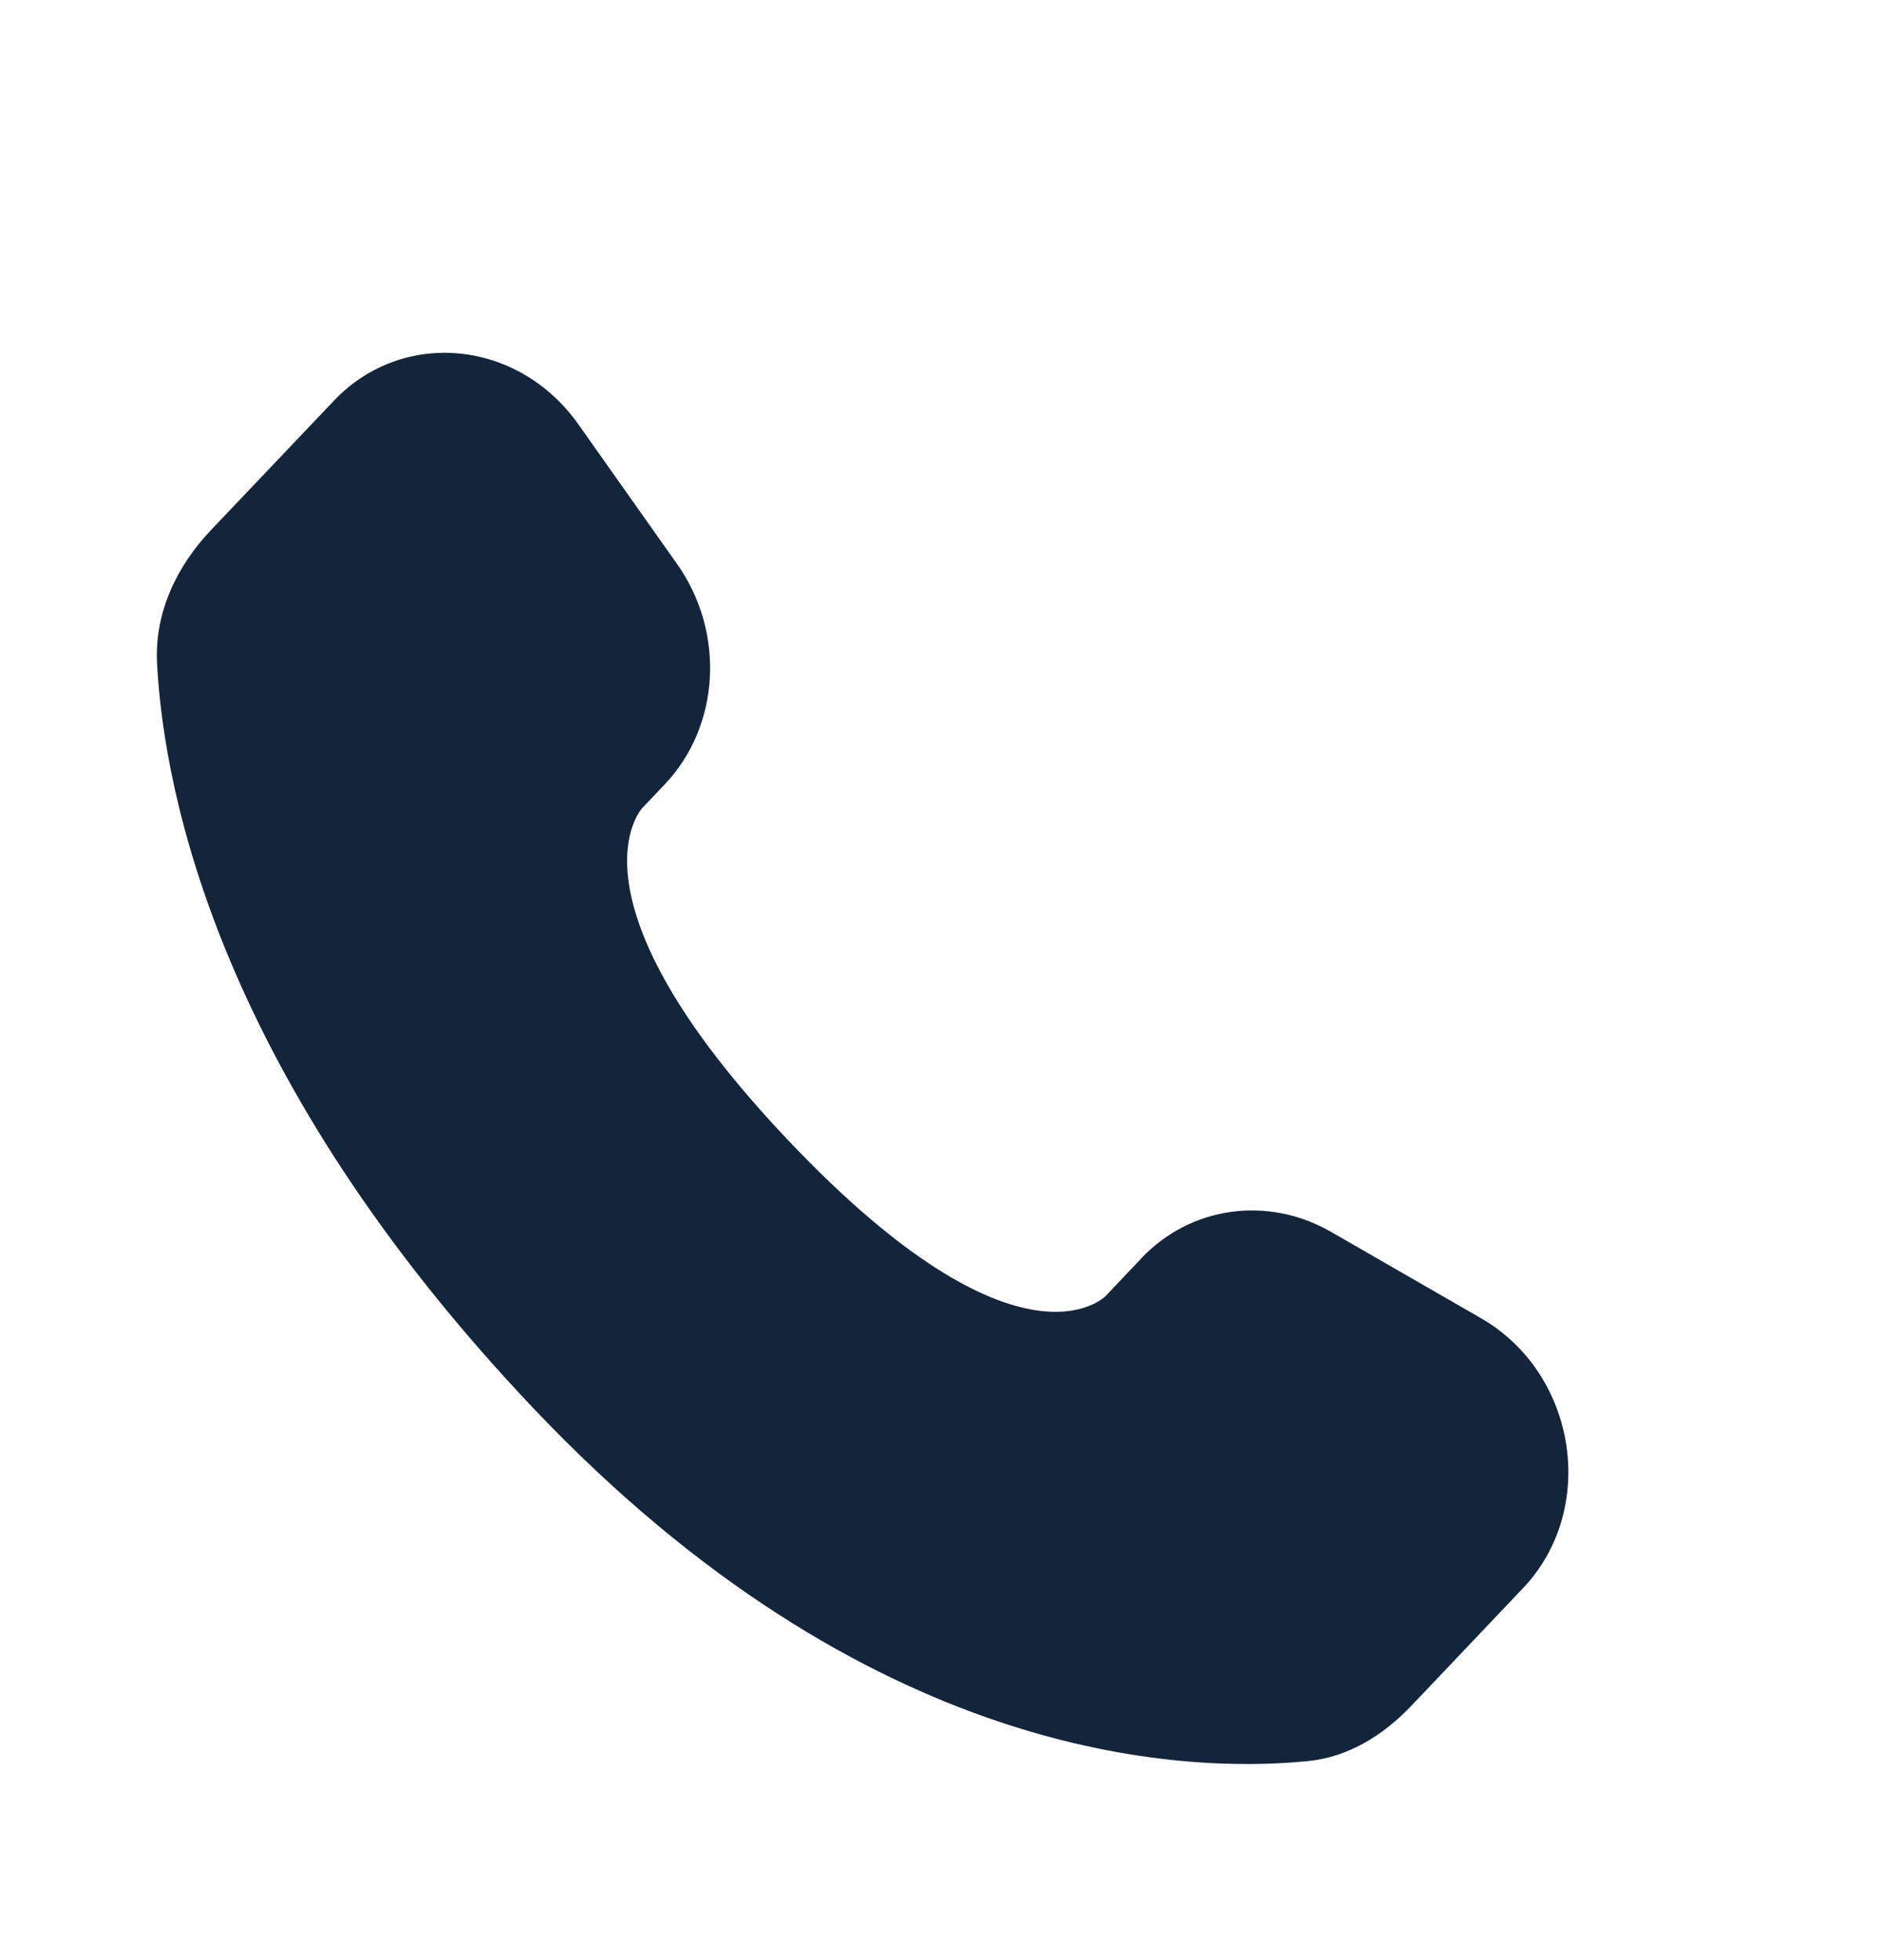 <?xml version="1.0" encoding="UTF-8"?> <svg xmlns="http://www.w3.org/2000/svg" width="24" height="25" viewBox="0 0 24 25" fill="none"><path d="M14.556 16.048L14.101 16.528C14.101 16.528 13.018 17.667 10.063 14.556C7.108 11.445 8.191 10.306 8.191 10.306L8.478 10.003C9.184 9.259 9.251 8.065 8.634 7.193L7.374 5.41C6.61 4.33 5.135 4.188 4.26 5.109L2.691 6.76C2.258 7.217 1.968 7.808 2.003 8.465C2.093 10.145 2.811 13.758 6.815 17.975C11.062 22.445 15.047 22.623 16.676 22.462C17.192 22.412 17.64 22.133 18.001 21.753L19.421 20.257C20.381 19.247 20.111 17.517 18.883 16.811L16.973 15.711C16.167 15.248 15.186 15.384 14.556 16.047" fill="#13253B"></path></svg> 